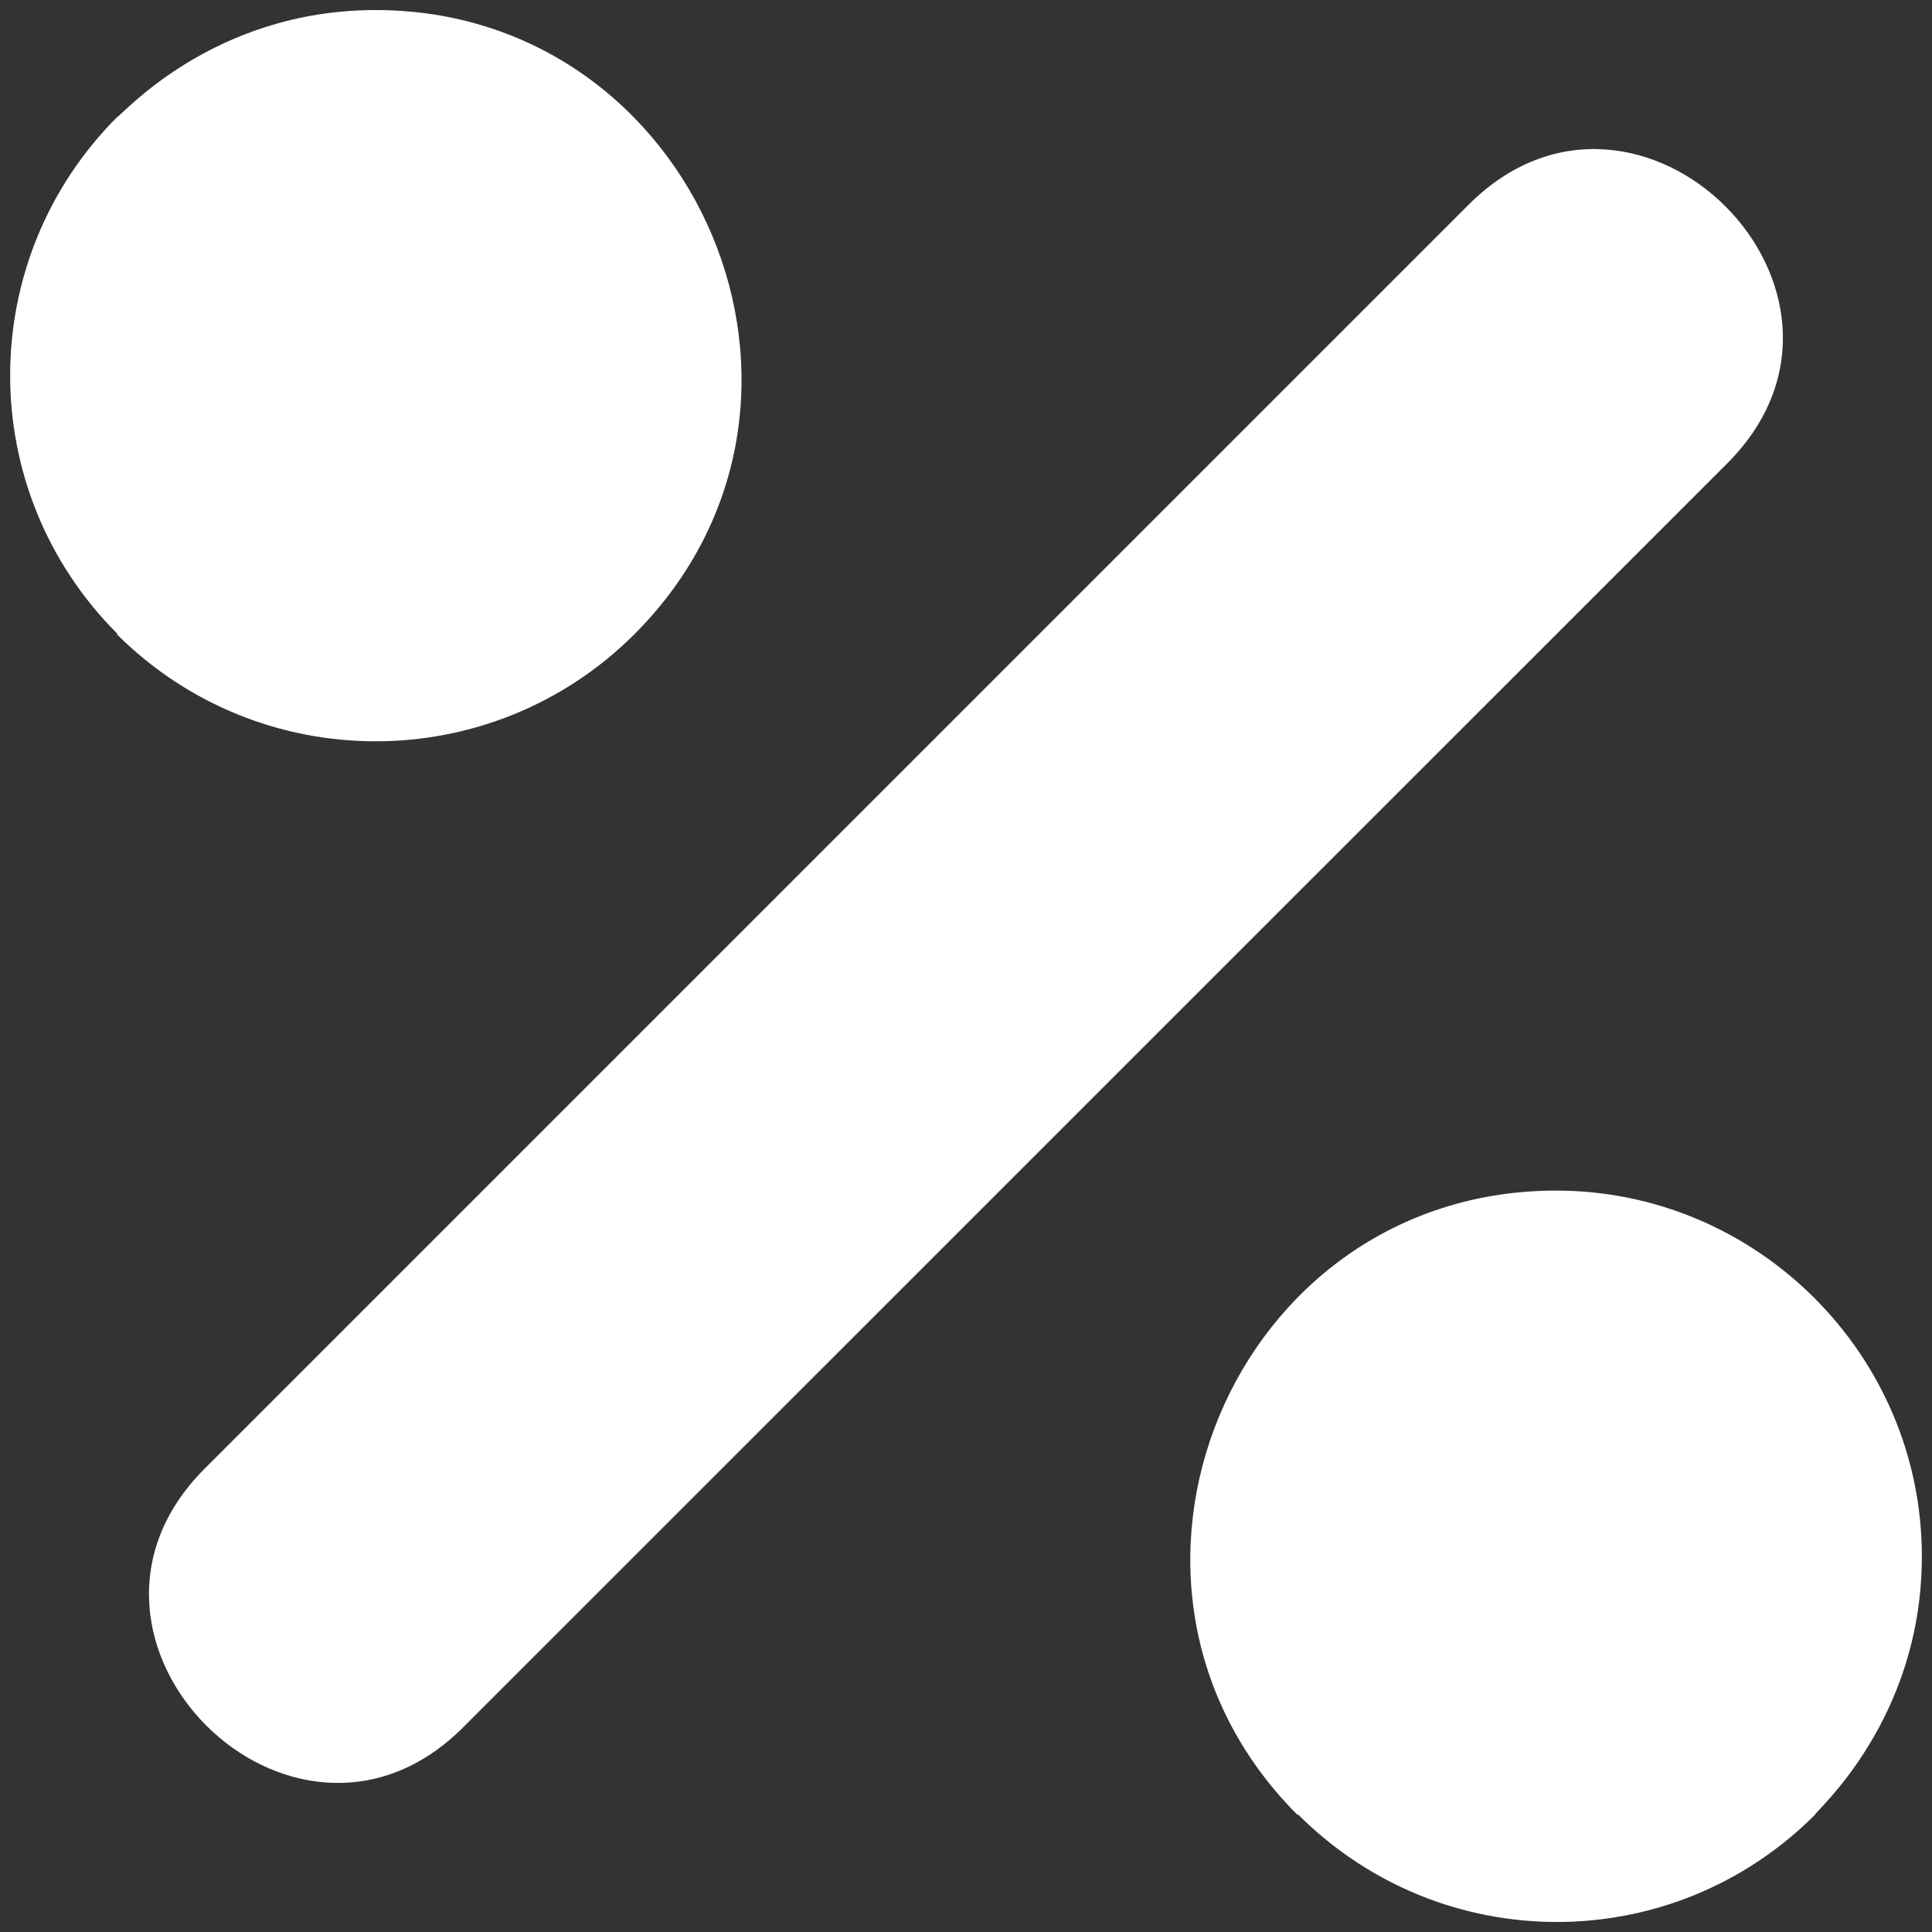 <svg width="20" height="20" viewBox="0 0 20 20" fill="none" xmlns="http://www.w3.org/2000/svg">
<rect x="0" y="0" width="20" height="20" fill="#333333" stroke="none"/>
<path fill-rule="evenodd" clip-rule="evenodd" d="M17.881 4.796L4.795 17.881C3.034 19.642 0.357 16.965 2.118 15.204L15.203 2.119C16.964 0.358 19.641 3.035 17.881 4.796Z" fill="white"/>
<path fill-rule="evenodd" clip-rule="evenodd" d="M19.895 16.111C19.895 17.814 18.787 18.752 18.787 18.788C17.311 20.264 14.924 20.269 13.437 18.783L13.432 18.788C11.055 16.411 12.749 12.325 16.109 12.325C18.191 12.325 19.895 14.029 19.895 16.111Z" fill="white"/>
<path fill-rule="evenodd" clip-rule="evenodd" d="M1.211 6.567L1.216 6.562C-0.27 5.076 -0.259 2.688 1.211 1.213C1.247 1.213 2.185 0.104 3.888 0.104C7.218 0.104 8.958 4.175 6.566 6.567C5.085 8.043 2.692 8.043 1.211 6.567Z" fill="white"/>
</svg>
